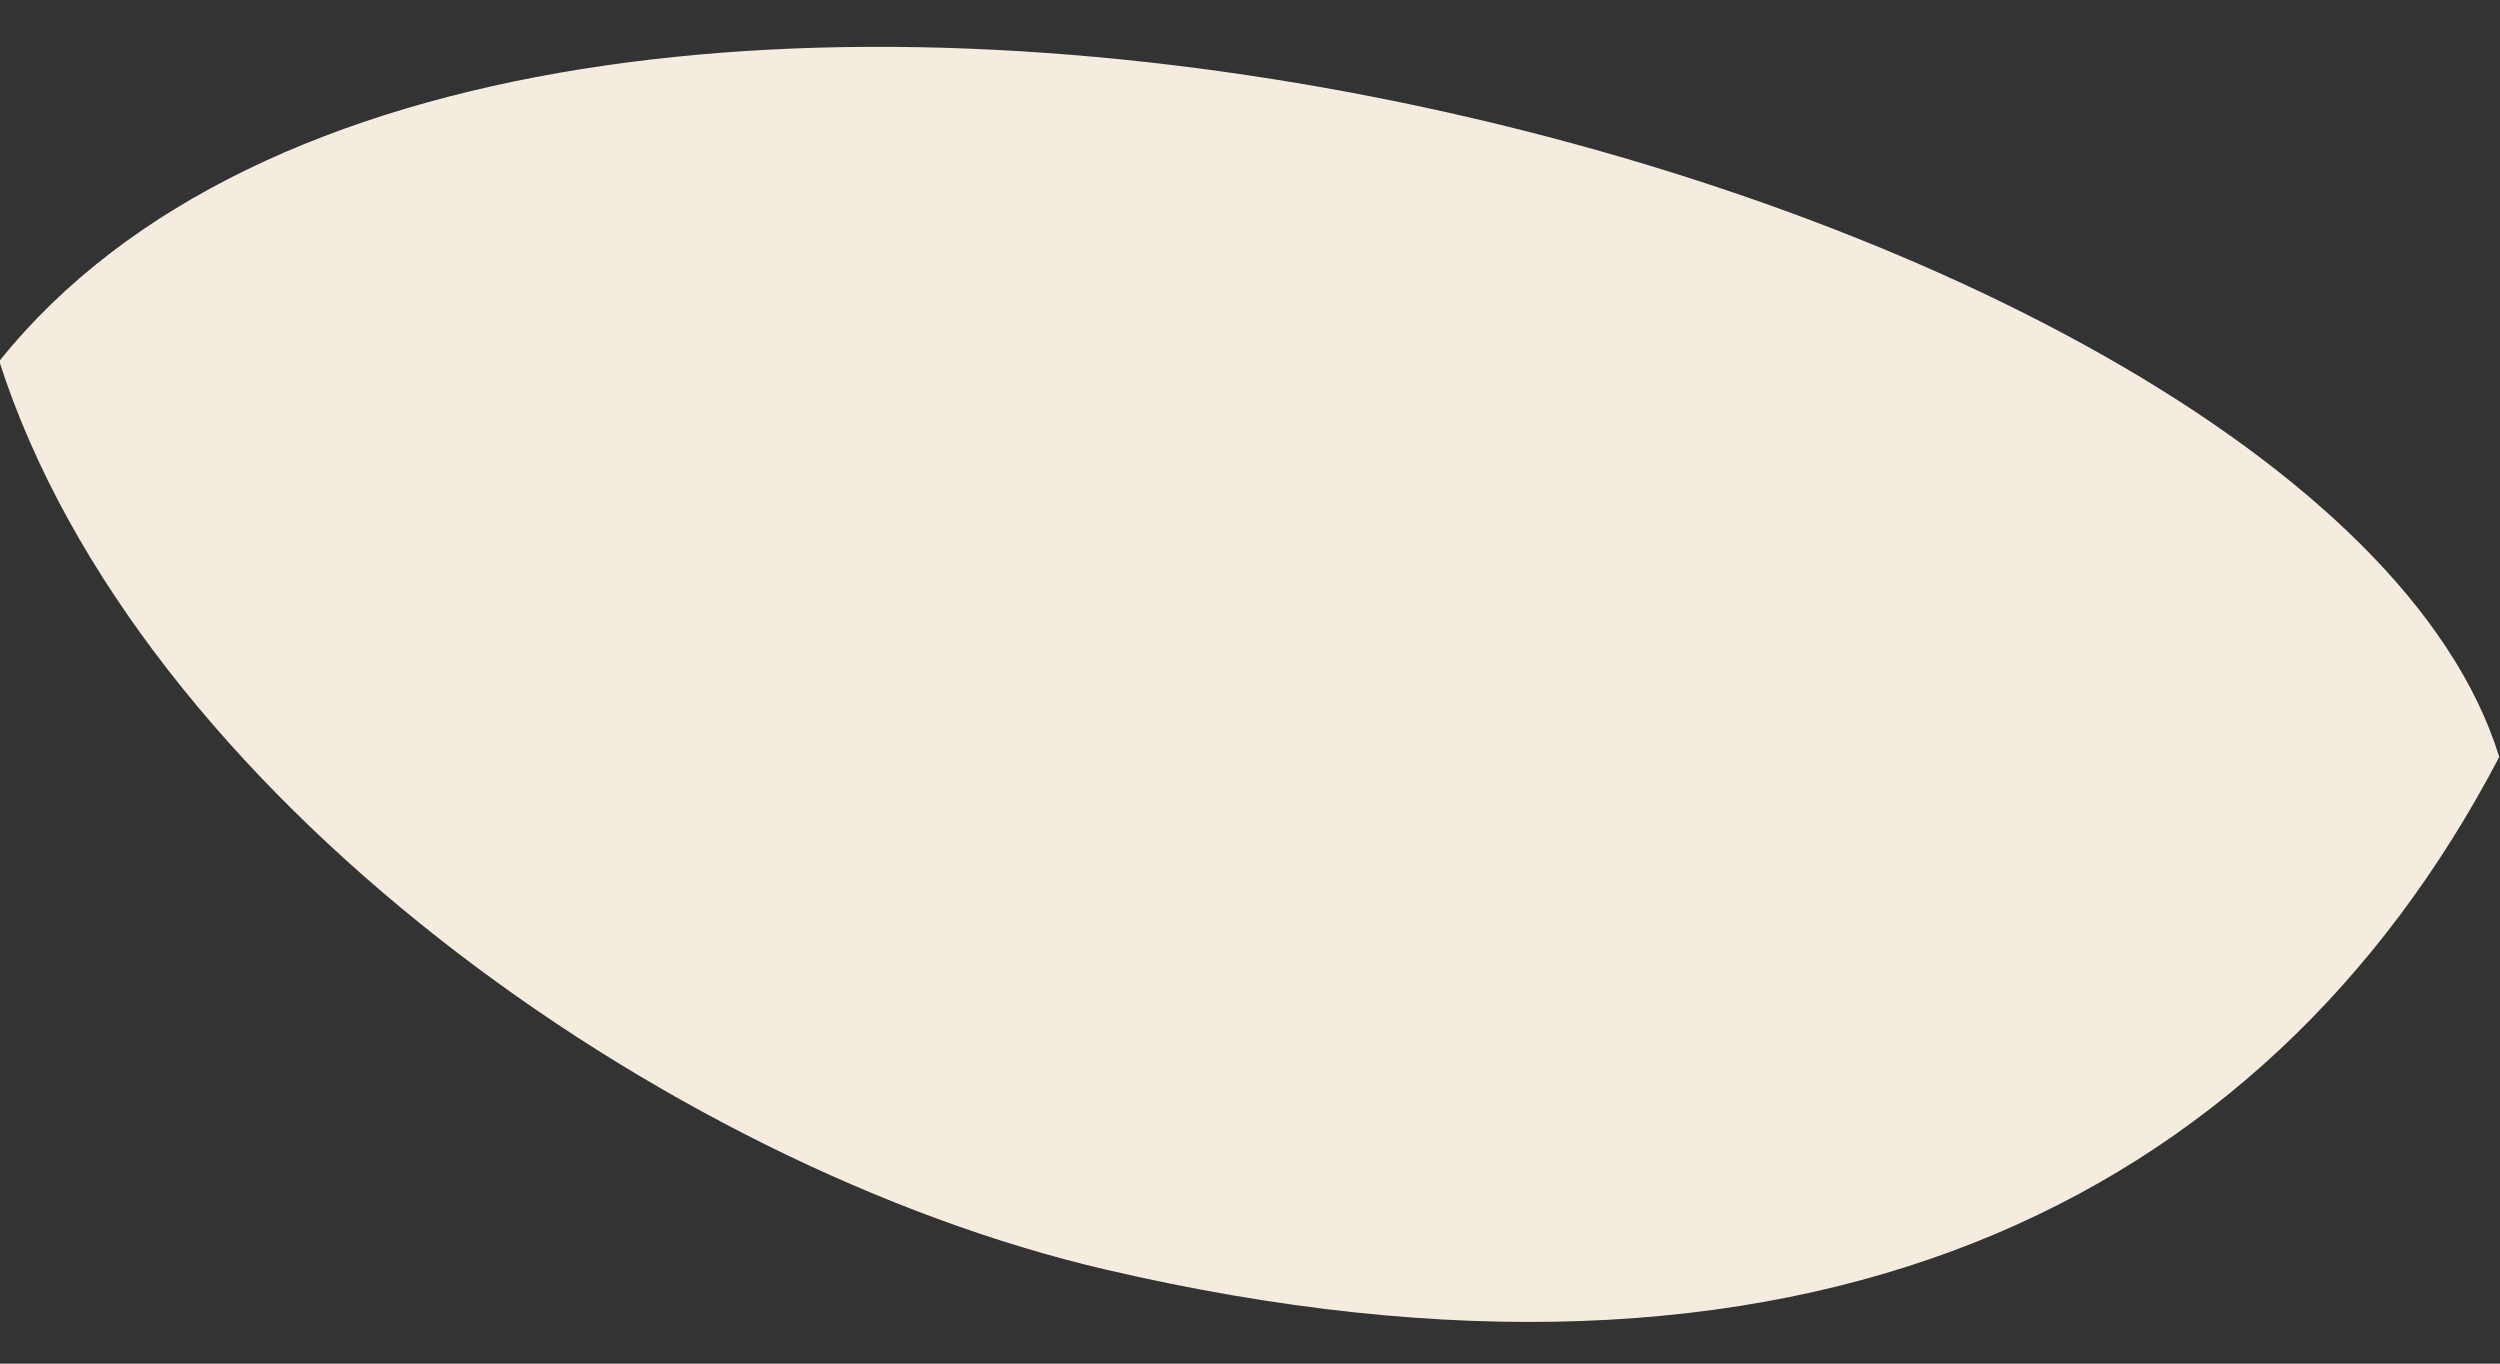 <?xml version="1.0" encoding="UTF-8"?> <svg xmlns="http://www.w3.org/2000/svg" xmlns:xlink="http://www.w3.org/1999/xlink" xmlns:xodm="http://www.corel.com/coreldraw/odm/2003" xml:space="preserve" width="11mm" height="6mm" version="1.1" style="shape-rendering:geometricPrecision; text-rendering:geometricPrecision; image-rendering:optimizeQuality; fill-rule:evenodd; clip-rule:evenodd" viewBox="0 0 1100 600"><rect x="0" y="0" width="1100" height="600" fill="#333333" stroke="none"/> <defs> <style type="text/css"> .fil0 {fill:#F4ECDF} </style> </defs> <g id="Слой_x0020_1">  <path class="fil0" d="M-0.33 158.92c60.72,189.34 292.32,354.3 486.62,399.64 305.15,71.2 509.71,-27.36 613.38,-225.51 -80.12,-259.58 -873.62,-456.7 -1100,-174.13z"></path> </g> </svg> 